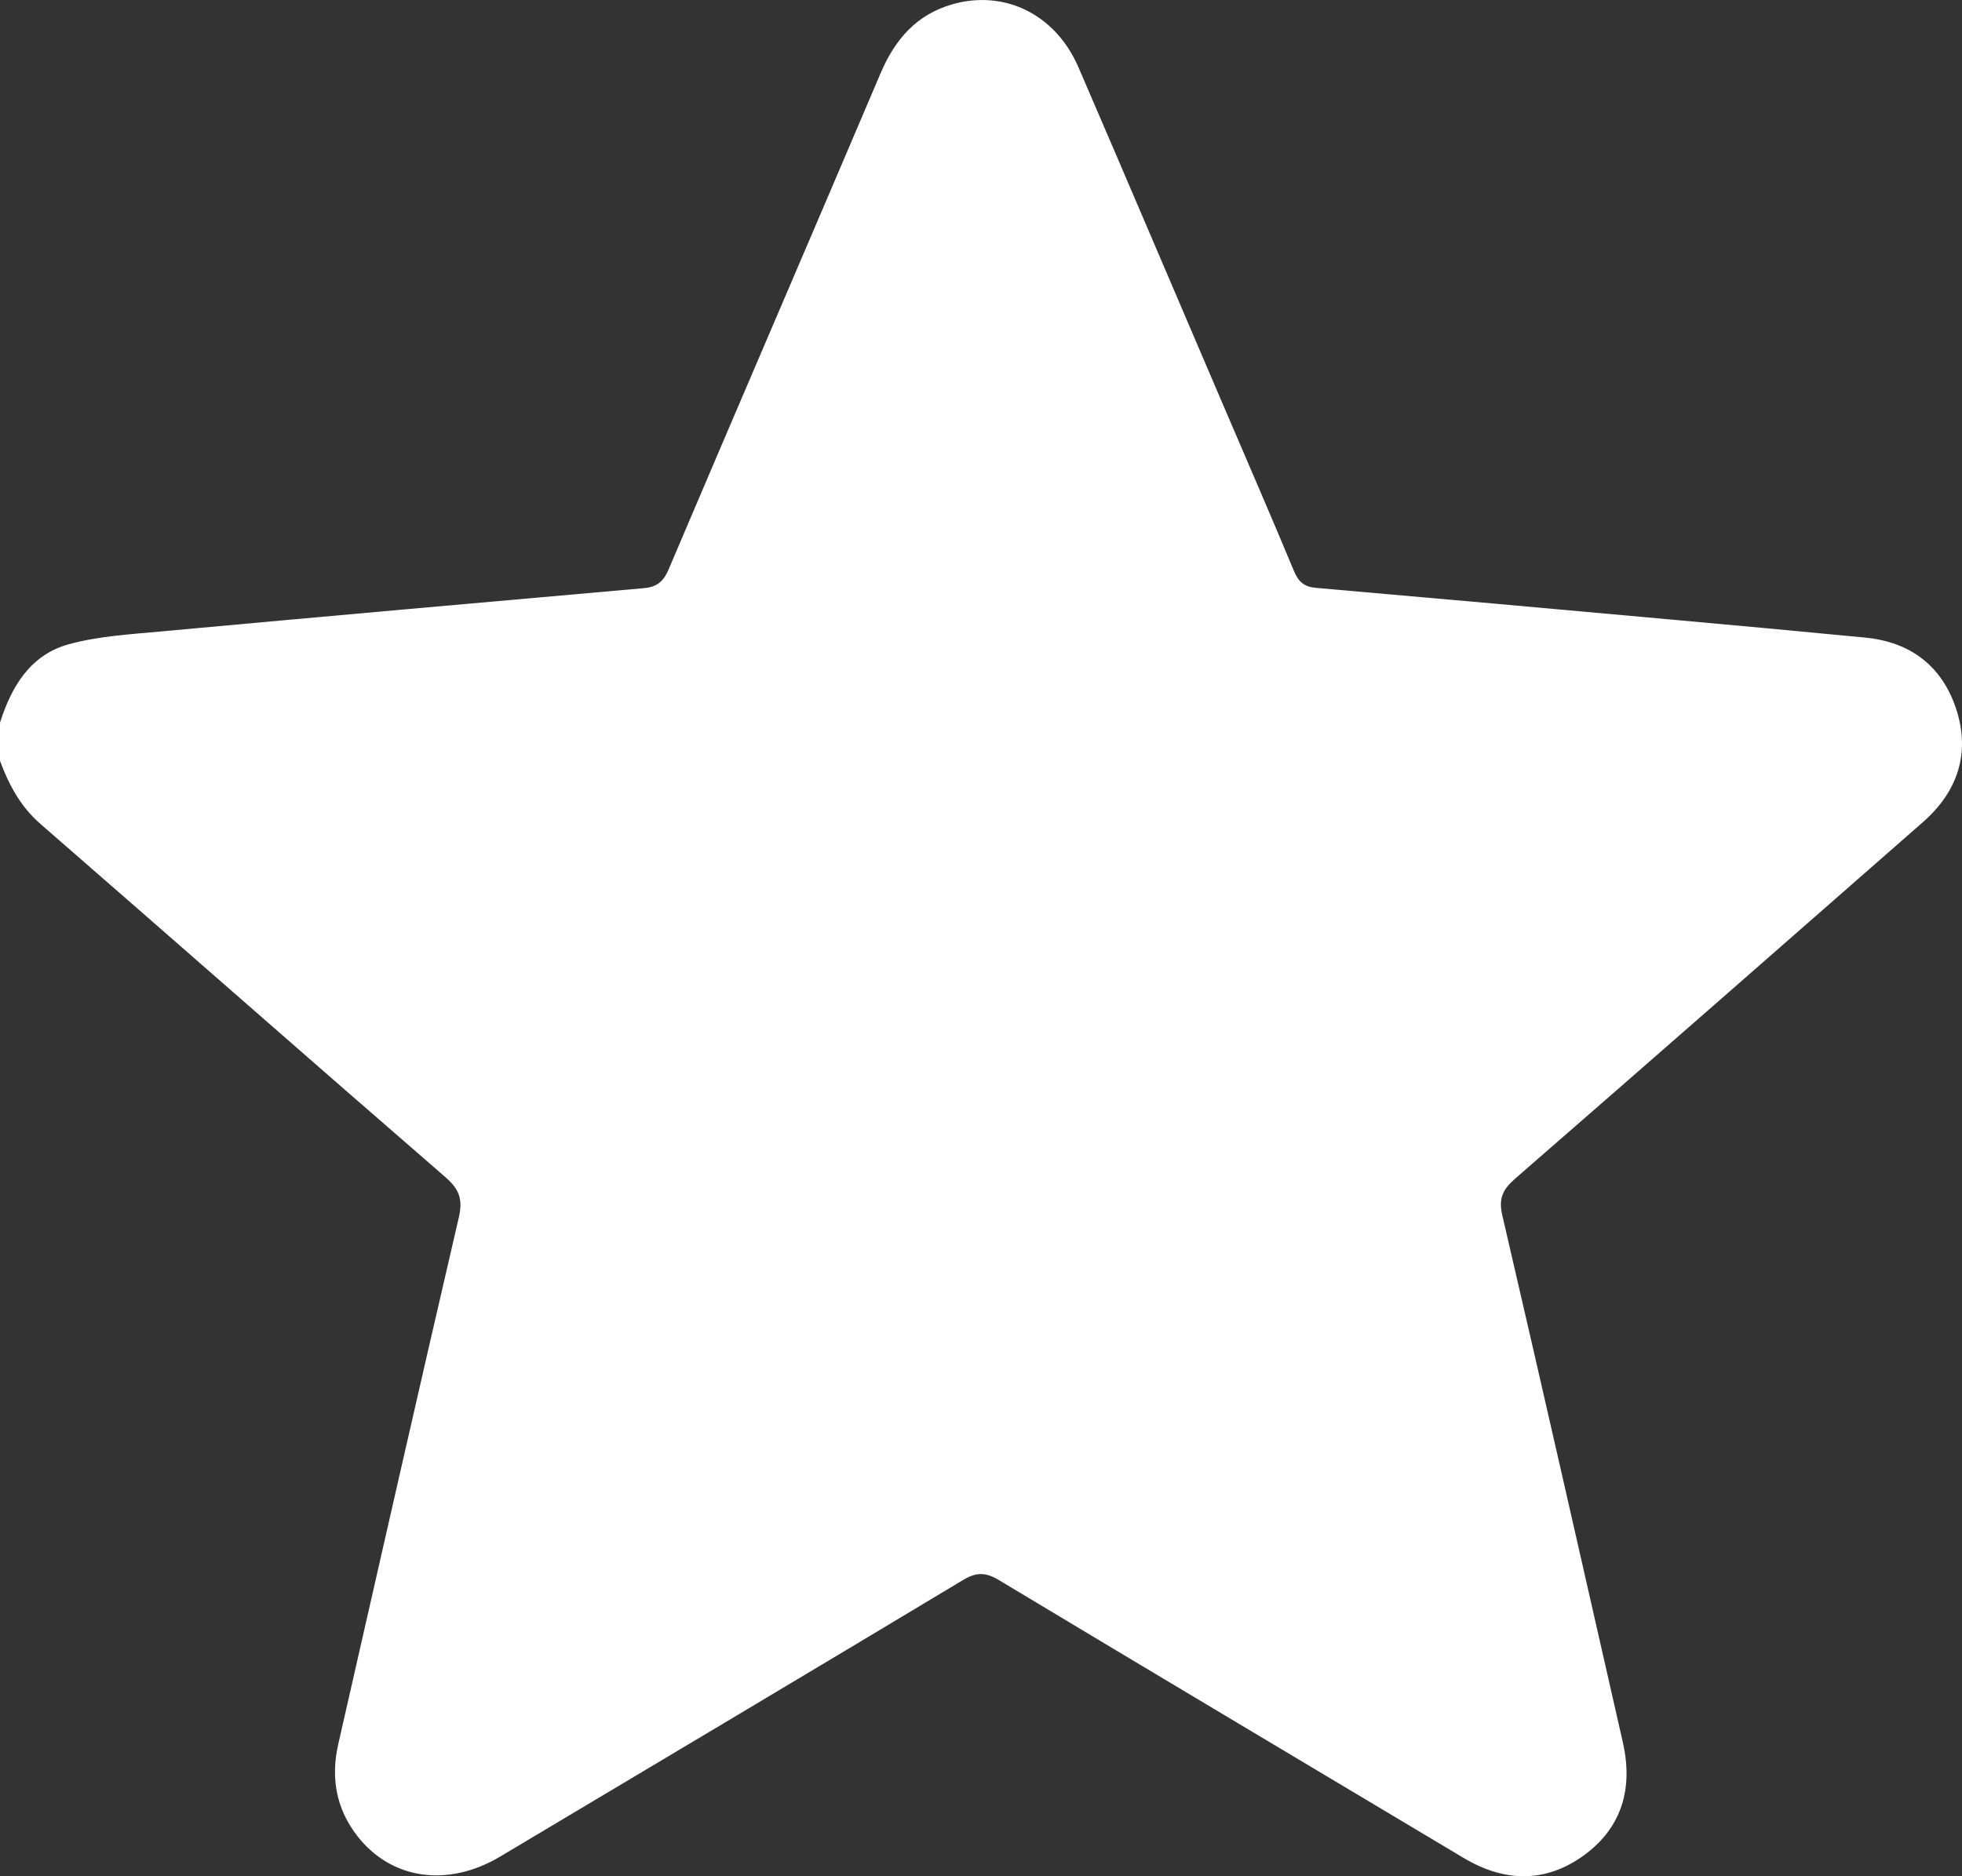 <svg width="23" height="22" viewBox="0 0 23 22" fill="none" xmlns="http://www.w3.org/2000/svg">
<rect x="0" y="0" width="23" height="22" fill="#333333" stroke="none"/>
<path d="M0 8.474C0.134 8.05 0.356 7.679 0.803 7.555C1.152 7.459 1.524 7.438 1.888 7.404C3.773 7.231 5.658 7.063 7.543 6.897C7.695 6.884 7.774 6.825 7.836 6.681C8.662 4.738 9.498 2.799 10.324 0.856C10.492 0.462 10.745 0.17 11.165 0.05C11.78 -0.125 12.376 0.171 12.643 0.79C13.208 2.099 13.765 3.41 14.326 4.719C14.608 5.378 14.894 6.035 15.169 6.696C15.222 6.823 15.289 6.881 15.426 6.893C16.812 7.014 18.199 7.138 19.584 7.264C20.344 7.332 21.104 7.403 21.864 7.476C22.393 7.527 22.762 7.806 22.929 8.305C23.102 8.825 22.953 9.279 22.543 9.639C20.952 11.034 19.361 12.429 17.764 13.818C17.62 13.943 17.564 14.049 17.611 14.25C18.089 16.306 18.555 18.365 19.023 20.424C19.146 20.961 19.02 21.426 18.566 21.756C18.113 22.084 17.632 22.069 17.157 21.785C15.341 20.7 13.524 19.618 11.711 18.528C11.556 18.435 11.447 18.432 11.291 18.526C9.485 19.611 7.674 20.69 5.864 21.769C5.25 22.135 4.589 22.04 4.191 21.531C3.94 21.21 3.876 20.845 3.965 20.452C4.434 18.393 4.9 16.334 5.378 14.278C5.427 14.068 5.388 13.948 5.224 13.805C3.636 12.429 2.059 11.04 0.474 9.661C0.24 9.457 0.104 9.203 0 8.921V8.473V8.474Z" fill="white"/>
</svg>
